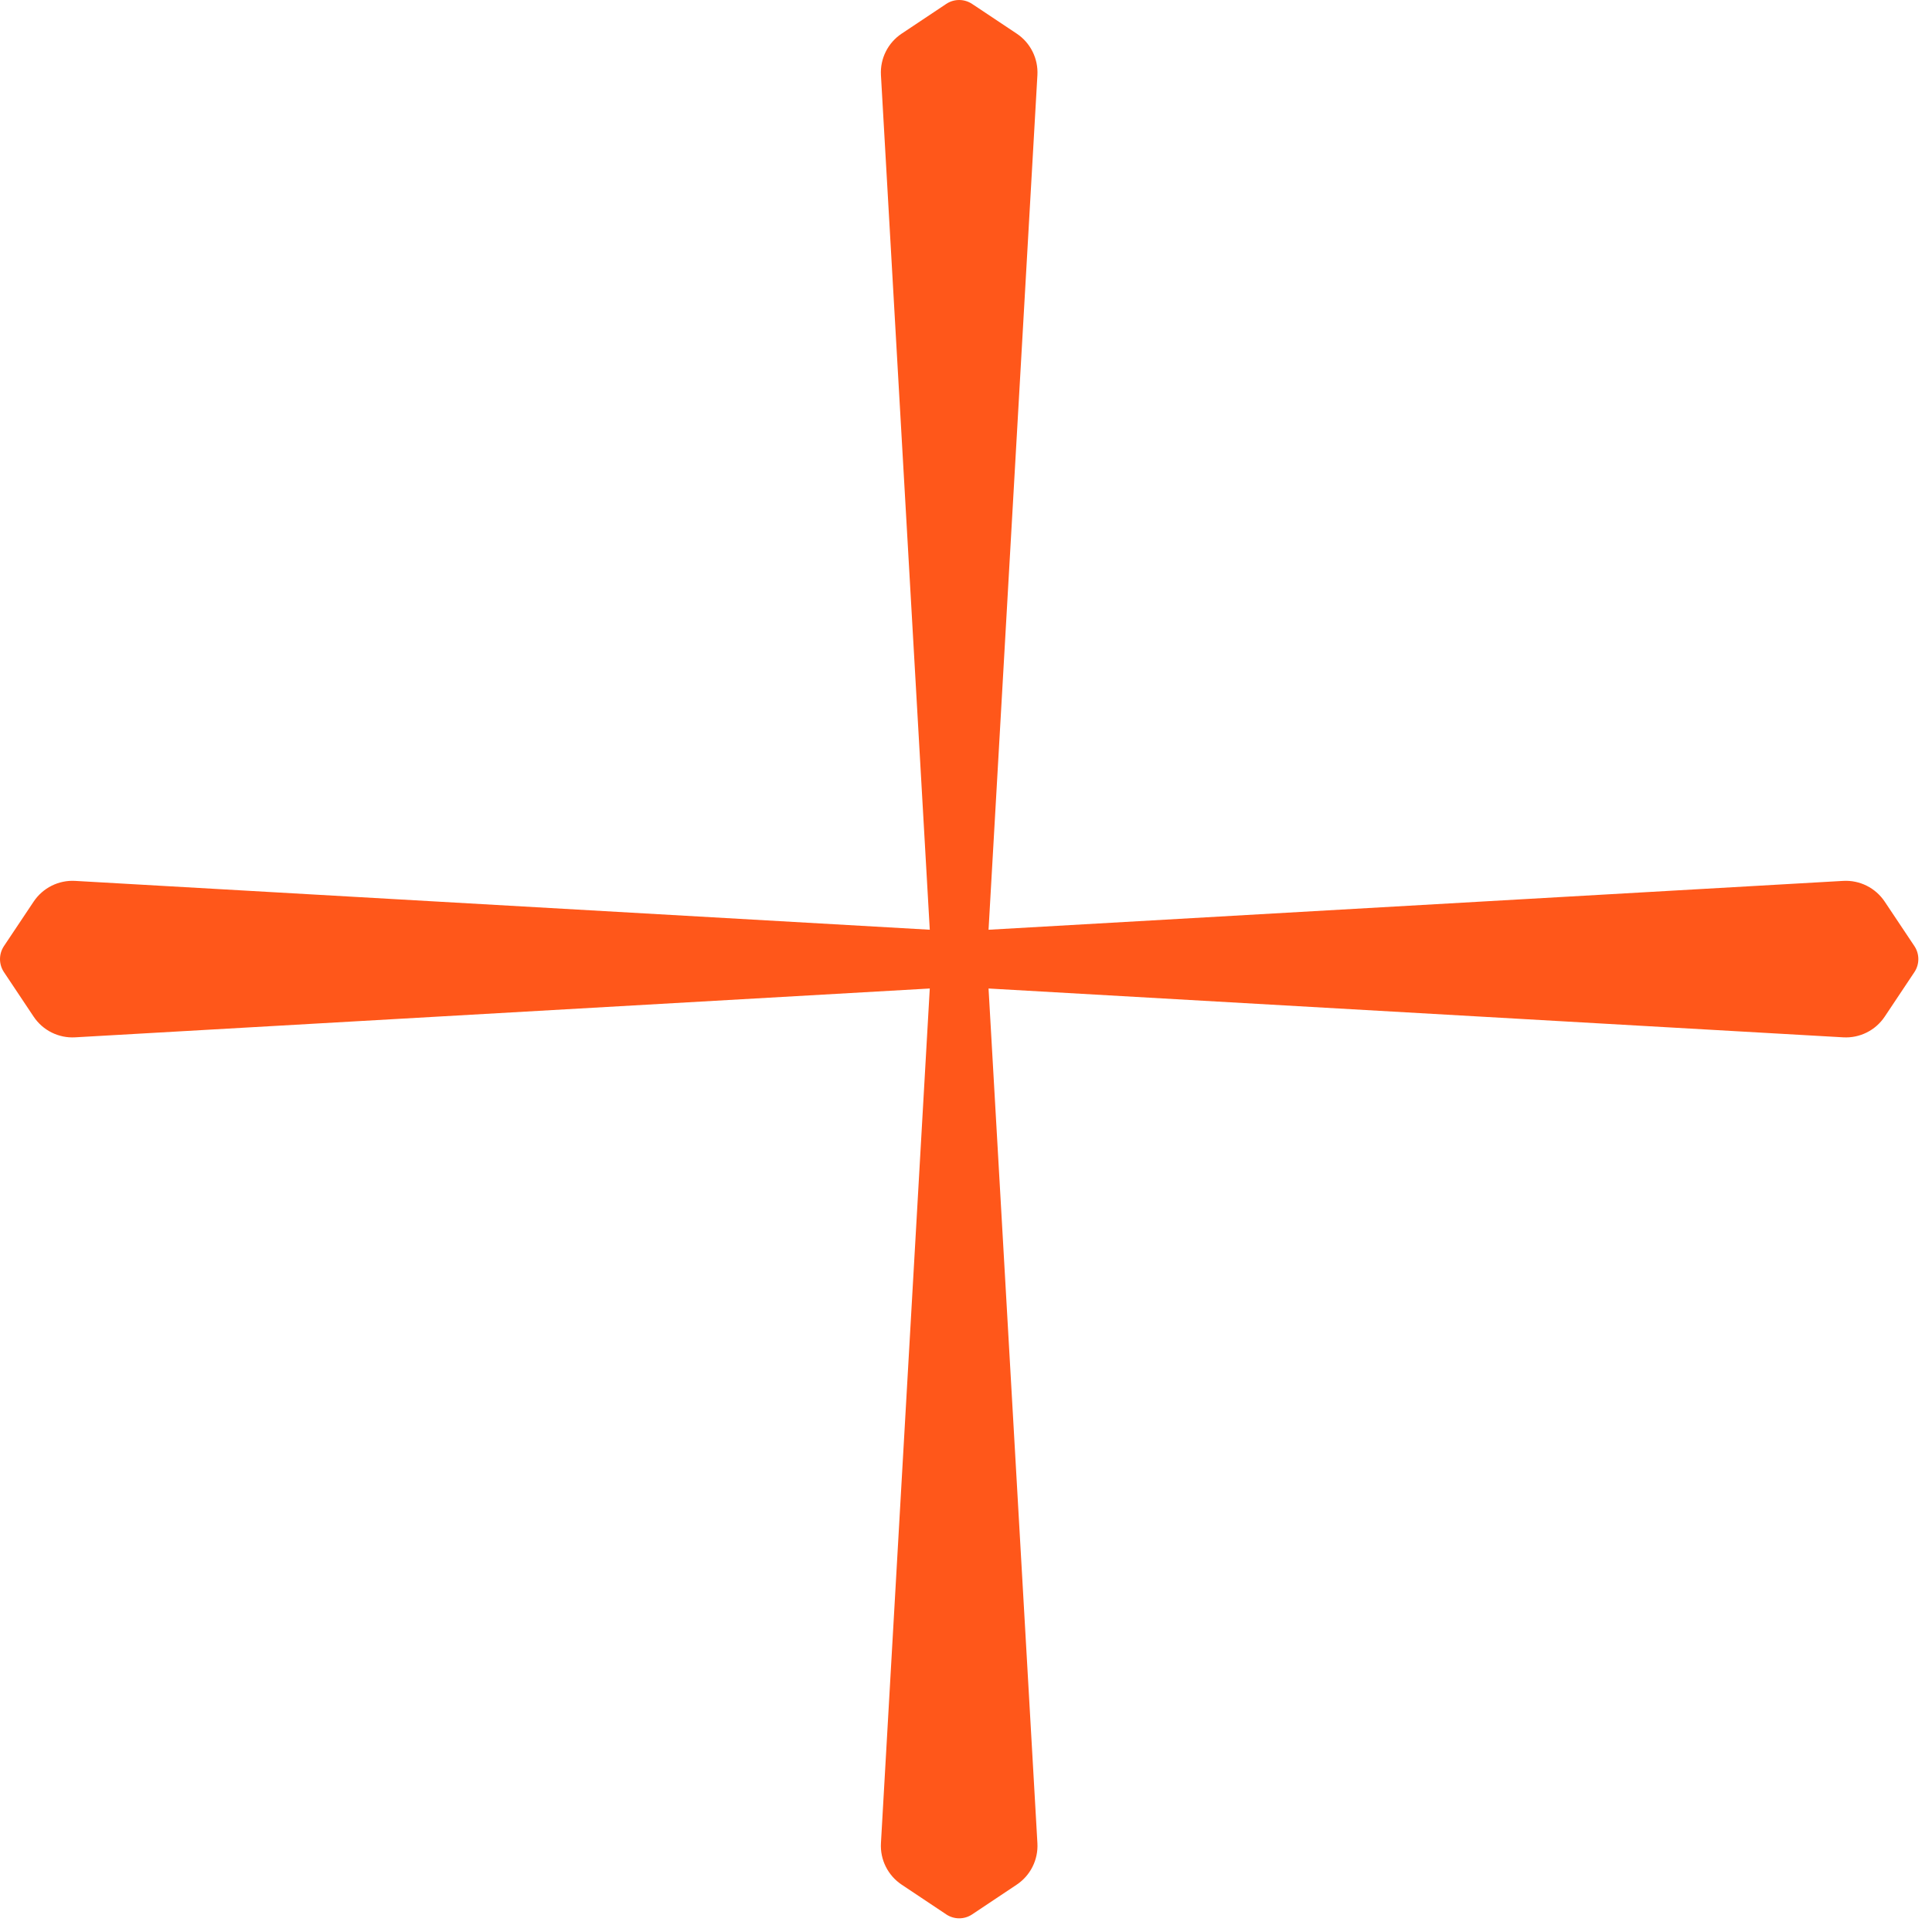 <?xml version="1.0" encoding="UTF-8"?> <svg xmlns="http://www.w3.org/2000/svg" width="76" height="76" viewBox="0 0 76 76" fill="none"><path d="M37.222 0.154C37.53 -0.051 37.932 -0.051 38.24 0.154L39.994 1.322C40.536 1.683 40.846 2.305 40.809 2.955L38.887 36.574L72.507 34.652C73.157 34.615 73.778 34.926 74.14 35.468L75.309 37.219C75.514 37.528 75.514 37.931 75.309 38.239L74.14 39.992C73.778 40.534 73.157 40.844 72.507 40.806L38.887 38.885L40.809 72.506C40.846 73.156 40.536 73.777 39.994 74.138L38.241 75.308C37.933 75.514 37.53 75.513 37.222 75.307L35.47 74.138C34.928 73.777 34.617 73.156 34.654 72.506L36.575 38.885L2.956 40.806C2.306 40.844 1.685 40.534 1.323 39.992L0.154 38.239C-0.051 37.931 -0.051 37.528 0.154 37.219L1.323 35.468C1.685 34.926 2.306 34.615 2.956 34.652L36.575 36.573L34.654 2.955C34.617 2.305 34.928 1.683 35.47 1.322L37.222 0.154Z" fill="#FF571A"></path></svg> 
